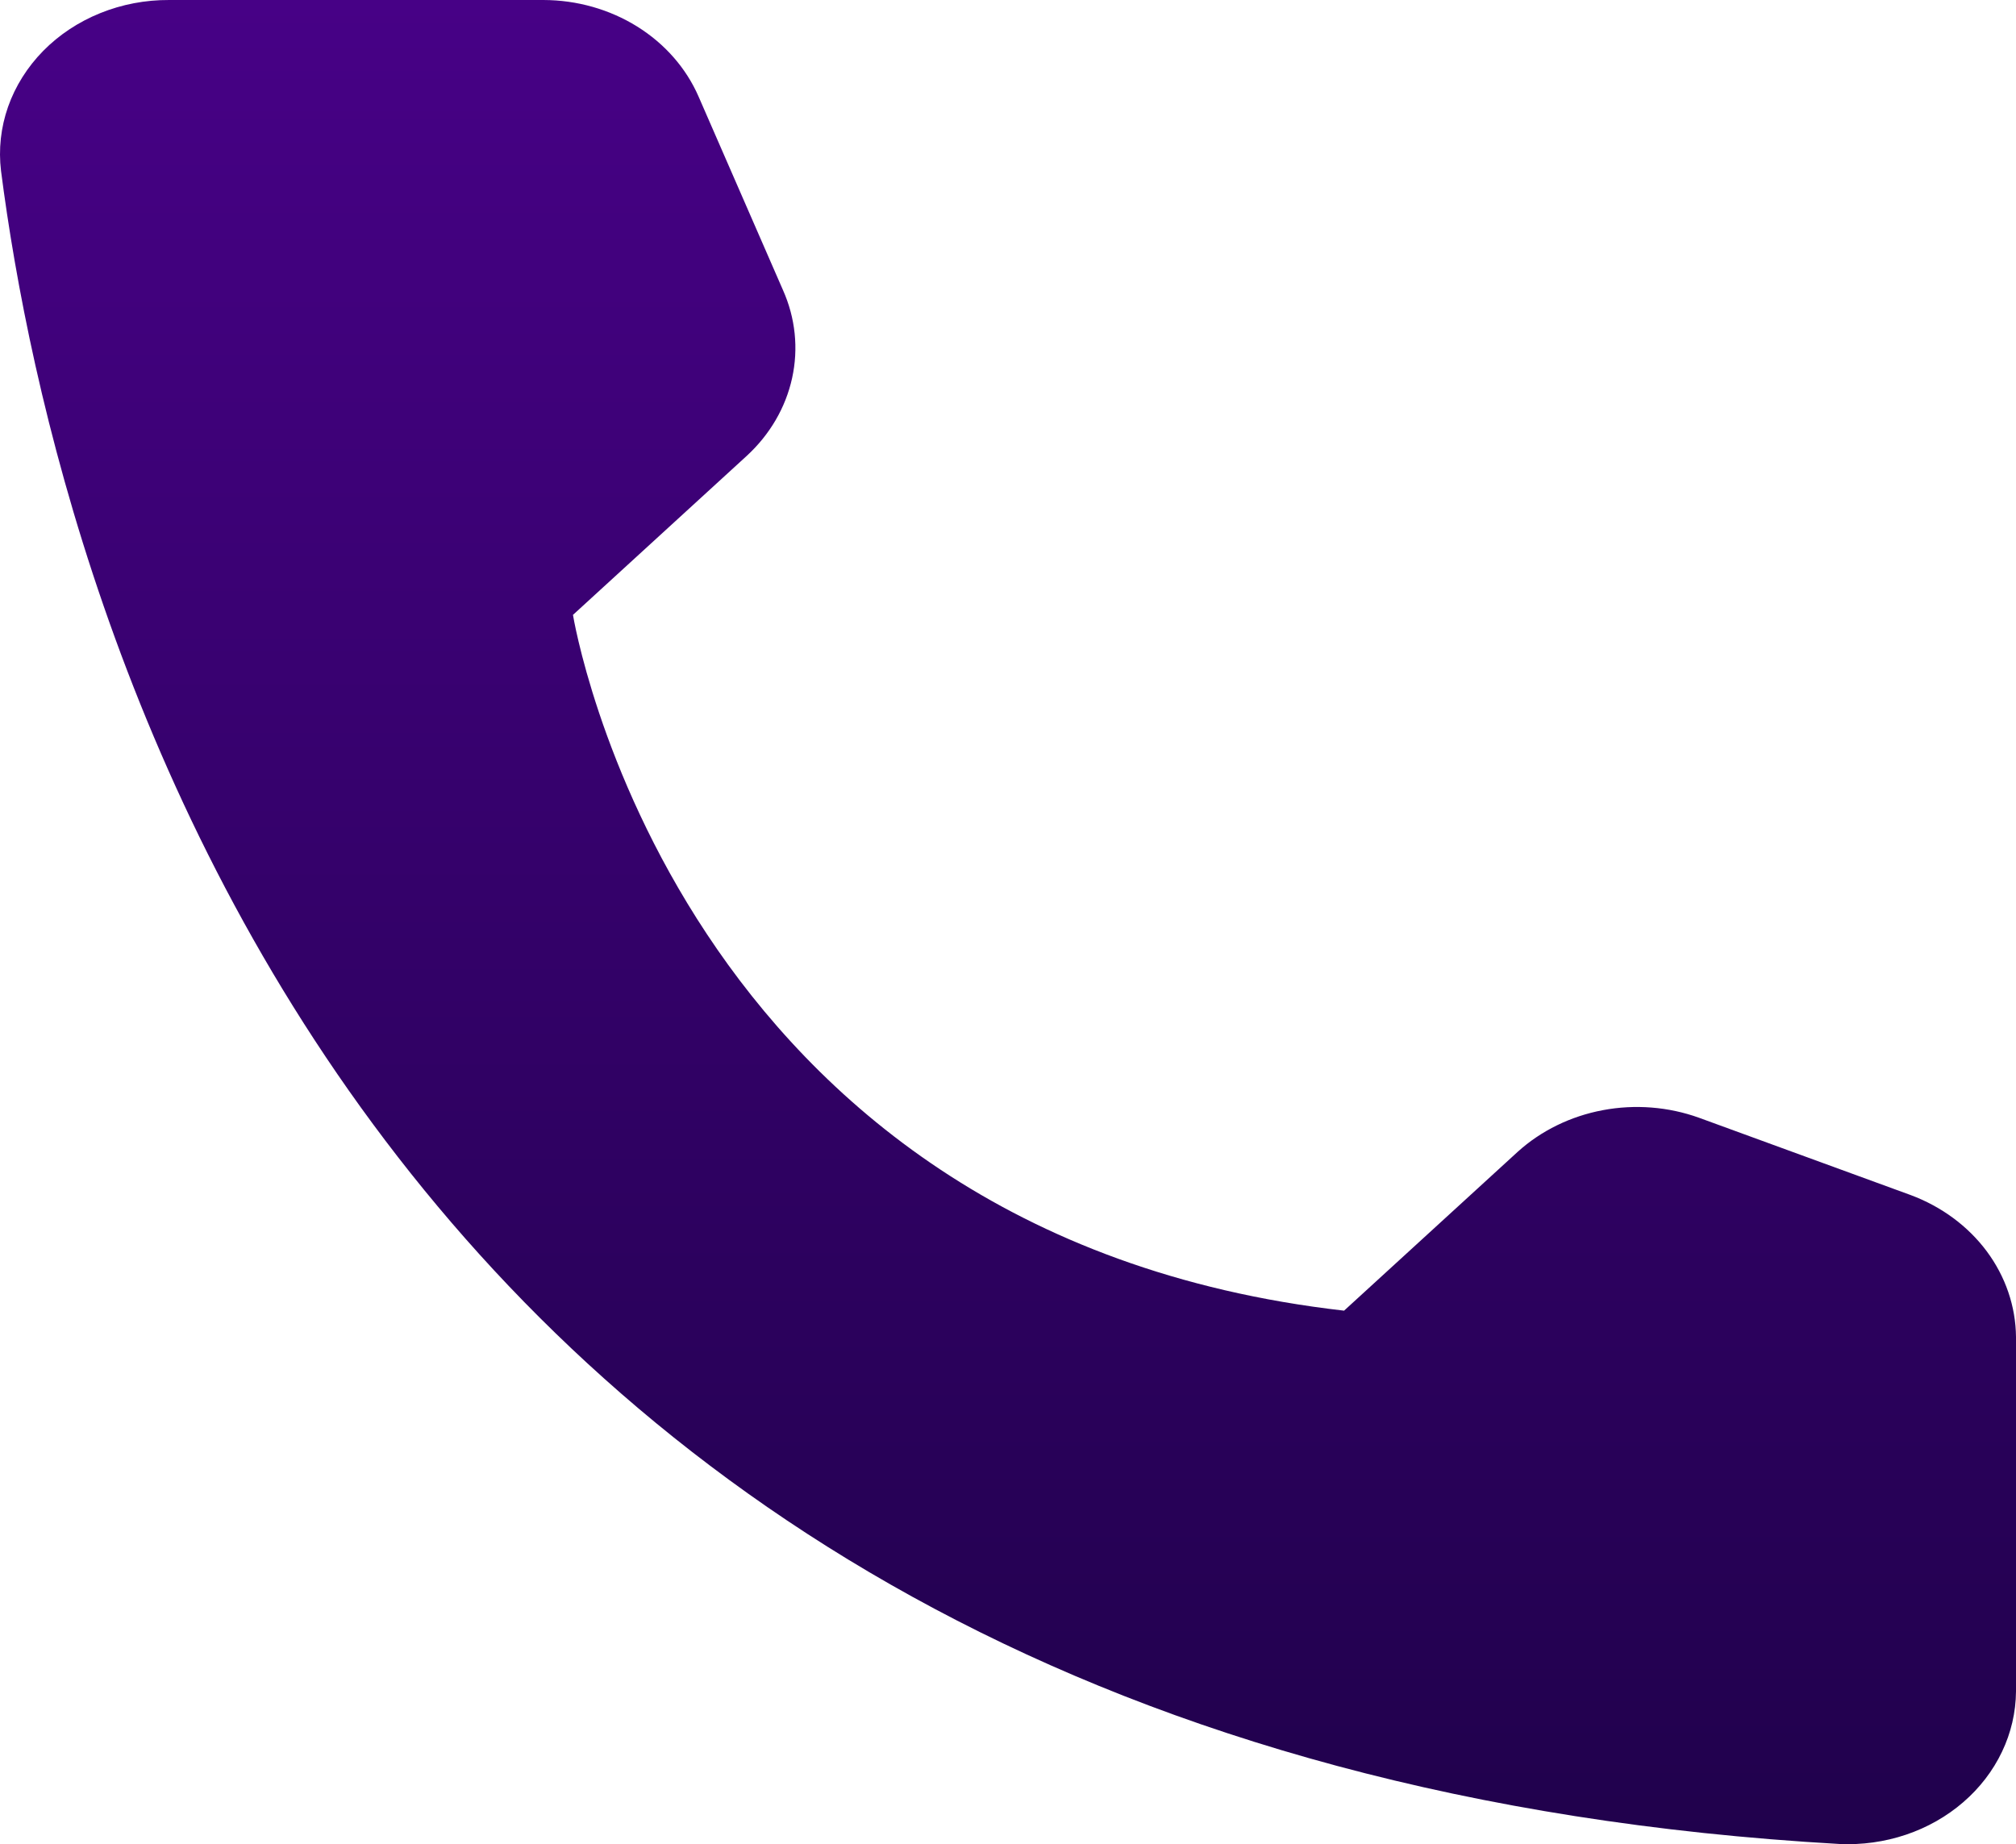 <svg width="47" height="43" viewBox="0 0 47 43" fill="none" xmlns="http://www.w3.org/2000/svg">
<path d="M31.335 30.56L35.383 26.856C35.928 26.363 36.617 26.026 37.368 25.885C38.118 25.744 38.897 25.805 39.61 26.062L44.543 27.864C45.263 28.132 45.881 28.589 46.319 29.177C46.756 29.766 46.993 30.46 47 31.172V39.44C46.996 39.924 46.885 40.403 46.673 40.846C46.462 41.29 46.154 41.69 45.769 42.022C45.384 42.355 44.93 42.612 44.434 42.779C43.937 42.946 43.409 43.02 42.881 42.995C8.317 41.028 1.343 14.238 0.024 3.985C-0.037 3.482 0.019 2.972 0.188 2.49C0.358 2.008 0.637 1.564 1.007 1.187C1.377 0.811 1.831 0.51 2.337 0.306C2.843 0.101 3.391 -0.003 3.945 6.75837e-05H12.671C13.45 0.002 14.21 0.217 14.854 0.618C15.498 1.019 15.996 1.587 16.285 2.249L18.254 6.764C18.544 7.414 18.618 8.127 18.467 8.815C18.316 9.504 17.947 10.136 17.405 10.633L13.358 14.337C13.358 14.337 15.689 28.774 31.335 30.56Z" fill="url(#paint0_linear_2058_67)"/>
<defs>
<linearGradient id="paint0_linear_2058_67" x1="28.566" y1="43" x2="28.566" y2="0" gradientUnits="userSpaceOnUse">
<stop stop-color="#20014C"/>
<stop offset="1" stop-color="#470186"/>
</linearGradient>
</defs>
</svg>
